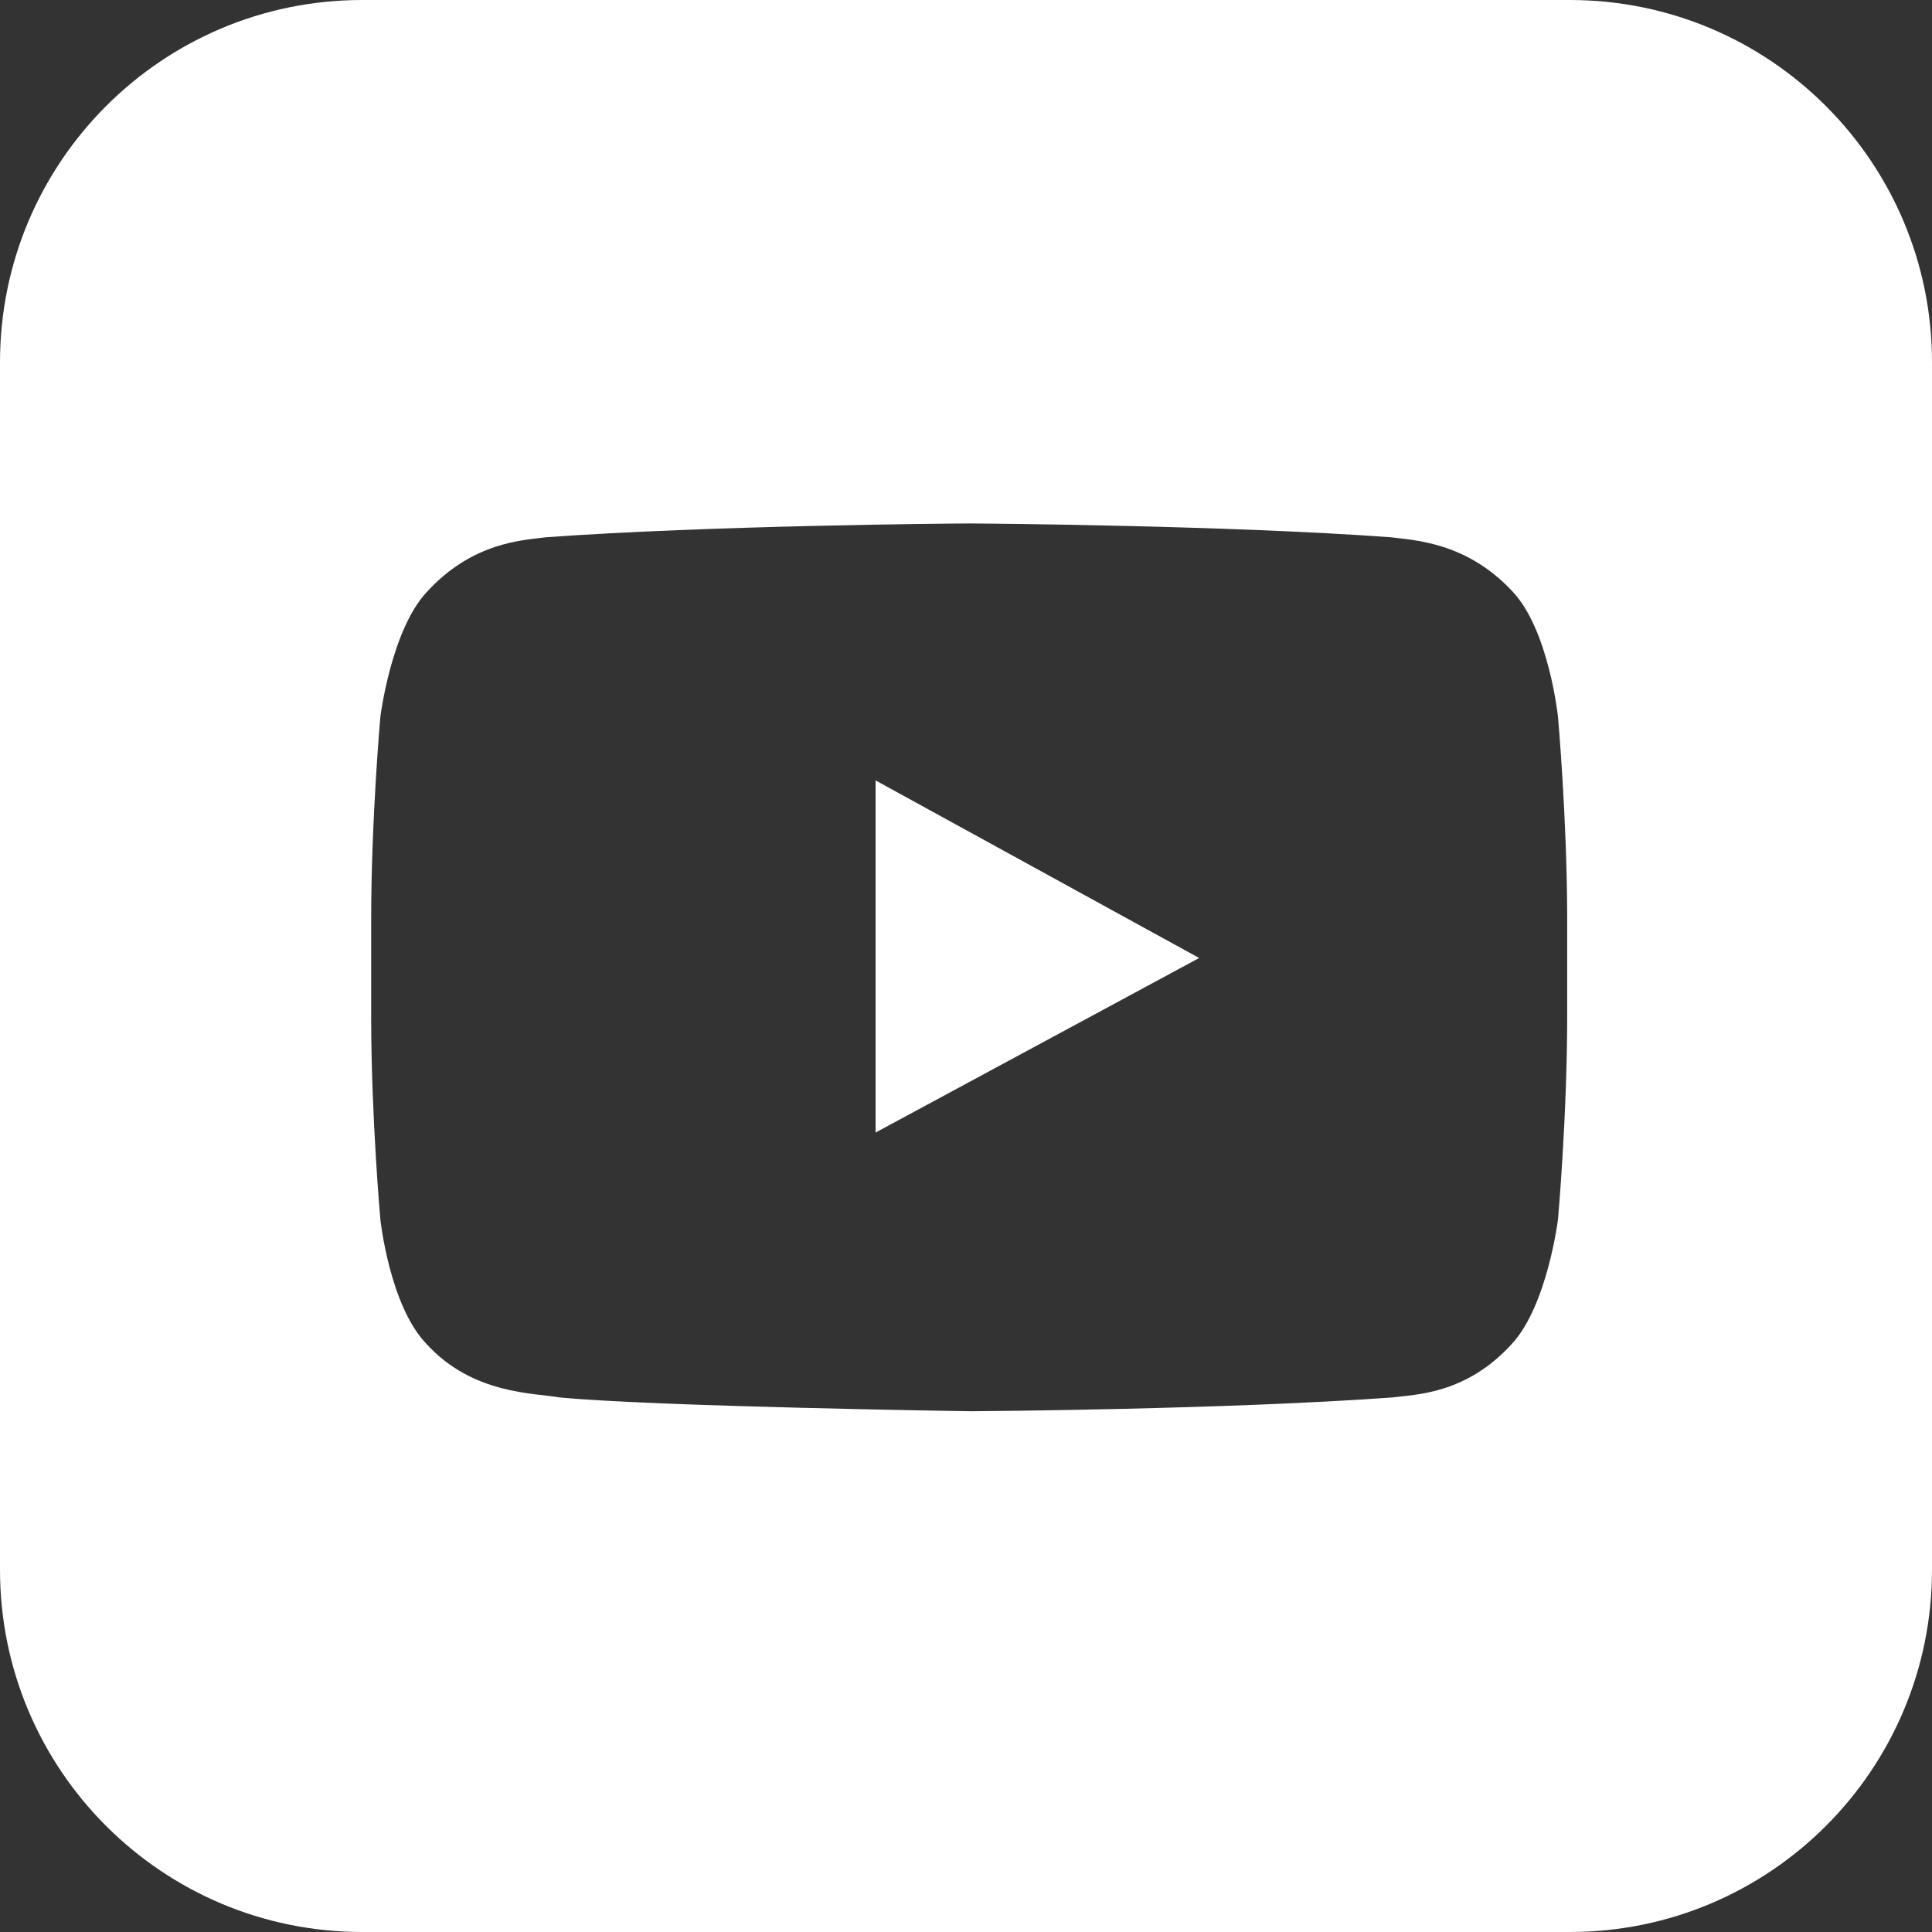 <svg width="35" height="35" viewBox="0 0 35 35" fill="none" xmlns="http://www.w3.org/2000/svg">
<rect x="0" y="0" width="35" height="35" fill="#333333" stroke="none"/>
<path d="M28.438 0C32.063 0 35 2.937 35 6.562V28.438C35 32.063 32.063 35 28.438 35H6.562C2.937 35 0 32.063 0 28.438V6.562C0 2.937 2.937 0 6.562 0H28.438ZM17.579 9.483H17.536C17.193 9.485 12.851 9.519 9.891 9.733C9.474 9.788 8.557 9.816 7.724 10.733C7.085 11.427 6.891 12.983 6.891 12.983C6.891 12.983 6.724 14.844 6.724 16.677L6.724 18.469C6.728 20.28 6.891 22.094 6.891 22.094C6.891 22.094 7.057 23.649 7.724 24.344C8.557 25.261 9.669 25.233 10.141 25.316C11.891 25.483 17.585 25.566 17.585 25.566L17.591 25.566C17.768 25.565 22.23 25.534 25.224 25.316C25.641 25.261 26.558 25.261 27.391 24.344C28.03 23.649 28.224 22.094 28.224 22.094C28.224 22.094 28.391 20.233 28.391 18.399L28.391 16.608C28.387 14.797 28.224 12.983 28.224 12.983C28.224 12.983 28.058 11.399 27.391 10.705C26.558 9.816 25.613 9.788 25.196 9.733C22.263 9.519 17.922 9.485 17.579 9.483Z" fill="white"/>
<path d="M15.862 14.138V20.517L21.724 17.355L15.862 14.138Z" fill="white"/>
</svg>
